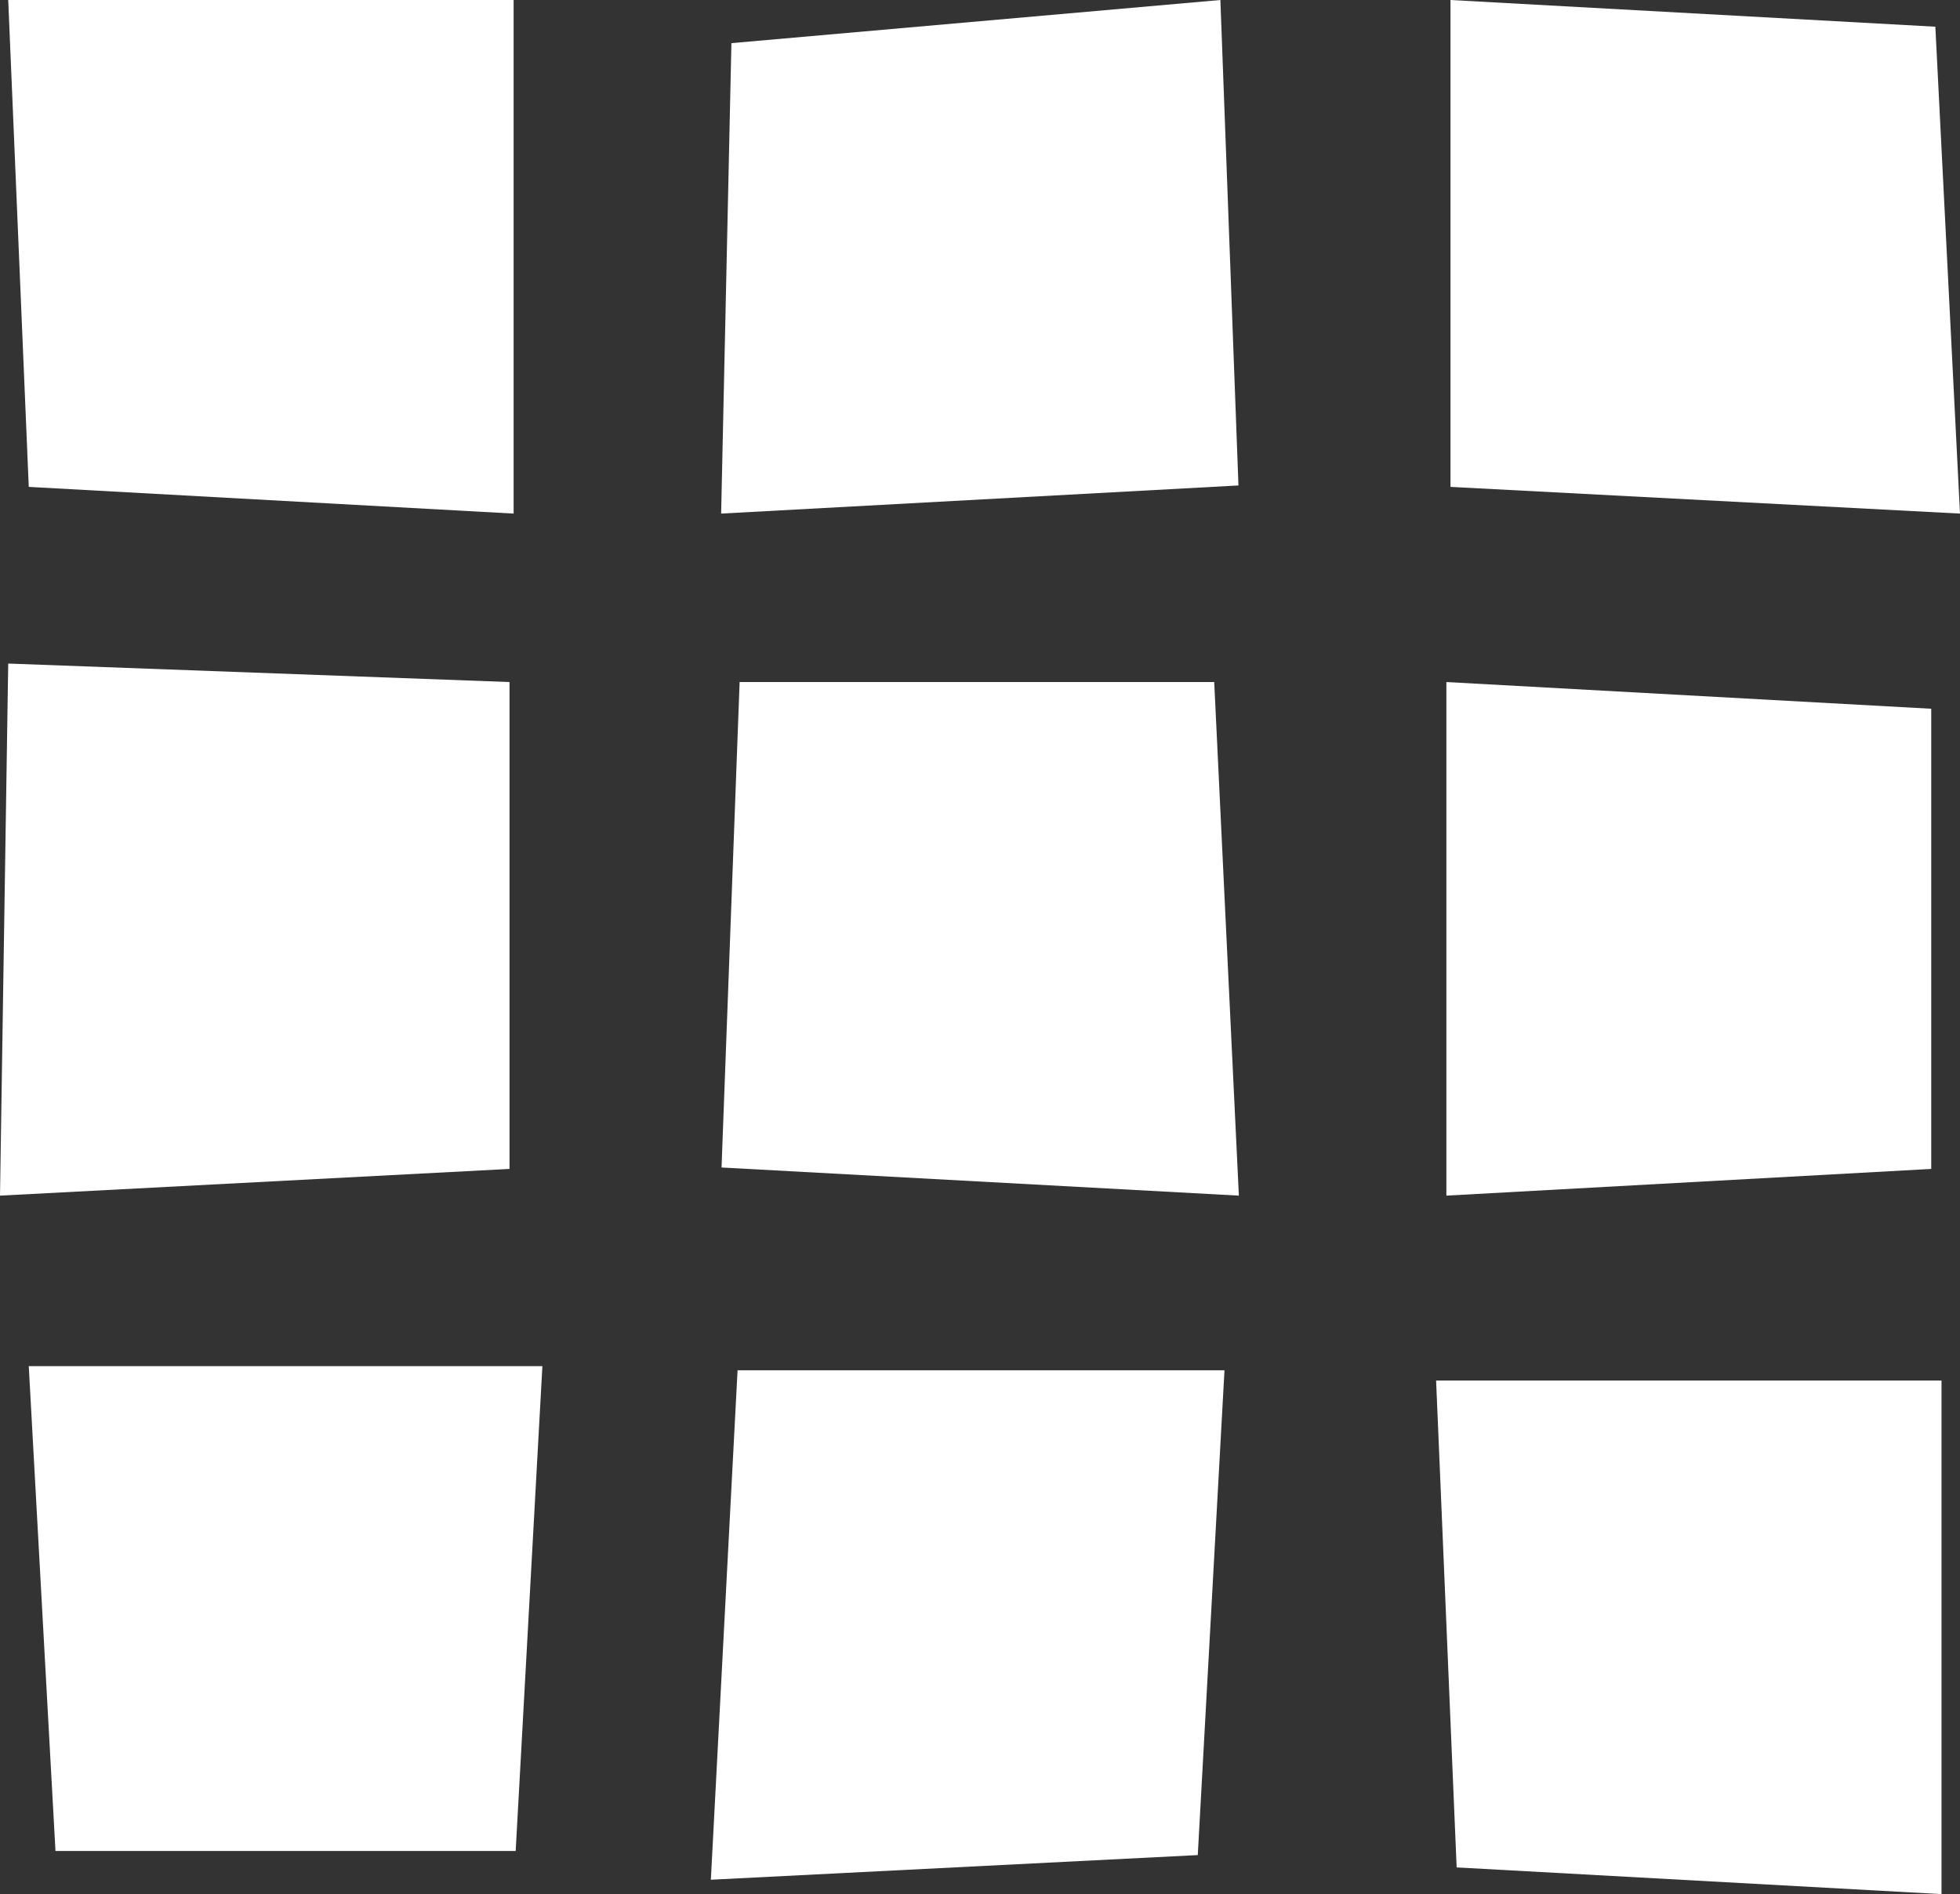 <?xml version="1.0" encoding="iso-8859-1"?>
<!-- Generator: Adobe Illustrator 23.0.1, SVG Export Plug-In . SVG Version: 6.00 Build 0)  -->
<svg version="1.1" id="Warstwa_1" xmlns="http://www.w3.org/2000/svg" xmlns:xlink="http://www.w3.org/1999/xlink" x="0px" y="0px"
	 viewBox="0 0 238.5 230.5" style="enable-background:new 0 0 238.5 230.5;" xml:space="preserve">
<rect x="0" y="0" width="238.5" height="230.5" fill="#333333" stroke="none"/>
<g>
	<polygon style="fill:#FFFFFF;" points="1,0 62.5,0 62.5,62.5 3.5,59.25 	"/>
	<polygon style="fill:#FFFFFF;" points="89,5.25 148.5,0 150.7,59.076 87.75,62.5 	"/>
	<polygon style="fill:#FFFFFF;" points="176.5,0 235.5,3.25 238.5,62.5 176.5,59.25 	"/>
</g>
<g>
	<polygon style="fill:#FFFFFF;" points="235,86.25 176,83 176,145.5 235,142.25 	"/>
	<polygon style="fill:#FFFFFF;" points="147.75,83 90,83 87.8,142.076 150.75,145.5 	"/>
	<polygon style="fill:#FFFFFF;" points="62,83 1,80.75 0,145.5 62,142.25 	"/>
</g>
<polygon style="fill:#FFFFFF;" points="149,166.75 145.75,225.75 86.5,228.75 89.75,166.75 "/>
<polygon style="fill:#FFFFFF;" points="62.75,225.25 66,166.25 3.5,166.25 6.75,225.25 "/>
<polygon style="fill:#FFFFFF;" points="174.75,168 236.25,168 236.25,230.5 177.25,227.25 "/>
</svg>
